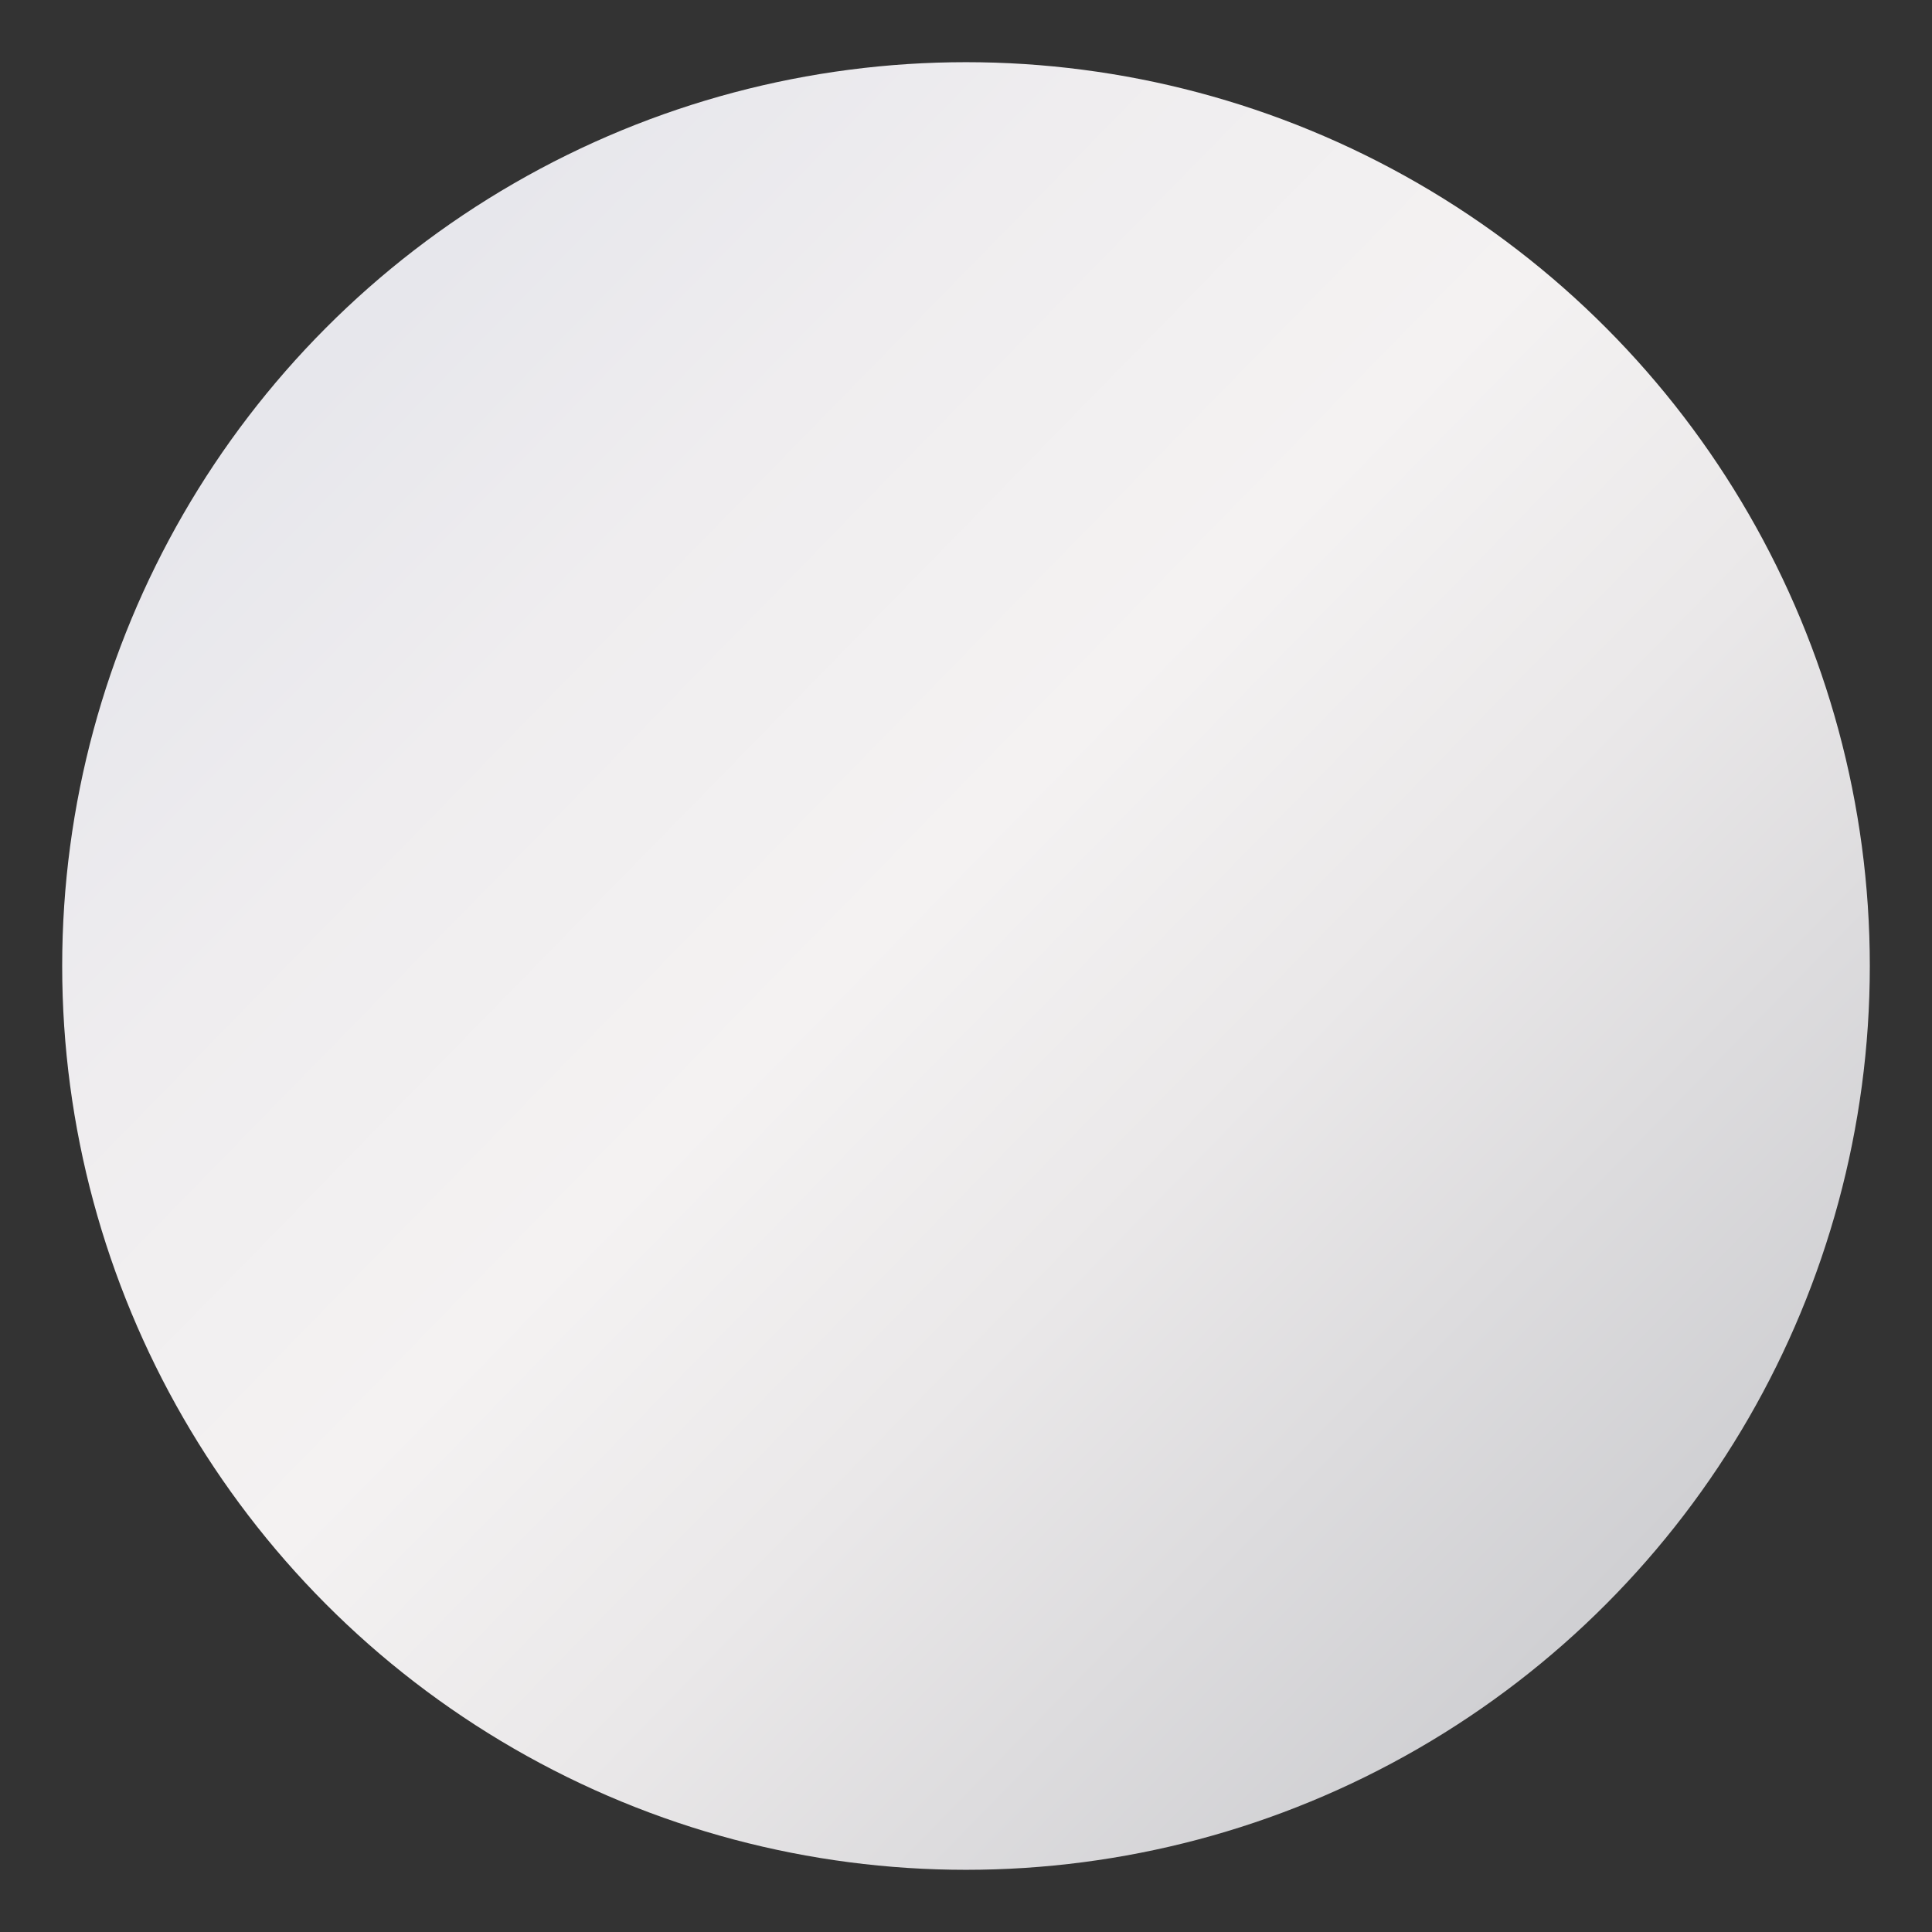<?xml version="1.0" encoding="UTF-8"?><svg id="_レイヤー_1" xmlns="http://www.w3.org/2000/svg" xmlns:xlink="http://www.w3.org/1999/xlink" viewBox="0 0 32 32"><rect x="0" y="0" width="32" height="32" fill="#333333" stroke="none"/><defs><style>.cls-1{fill:url(#_名称未設定グラデーション_2);stroke-width:0px;}</style><linearGradient id="_名称未設定グラデーション_2" x1="5.71" y1="5.94" x2="26.8" y2="26.56" gradientUnits="userSpaceOnUse"><stop offset="0" stop-color="#e7e7ec"/><stop offset=".19" stop-color="#efedef"/><stop offset=".44" stop-color="#f4f2f2"/><stop offset=".65" stop-color="#eae8e9"/><stop offset=".99" stop-color="#d0d0d3"/><stop offset="1" stop-color="#cfcfd2"/></linearGradient></defs><circle class="cls-1" cx="16" cy="16" r="14.97"/></svg>